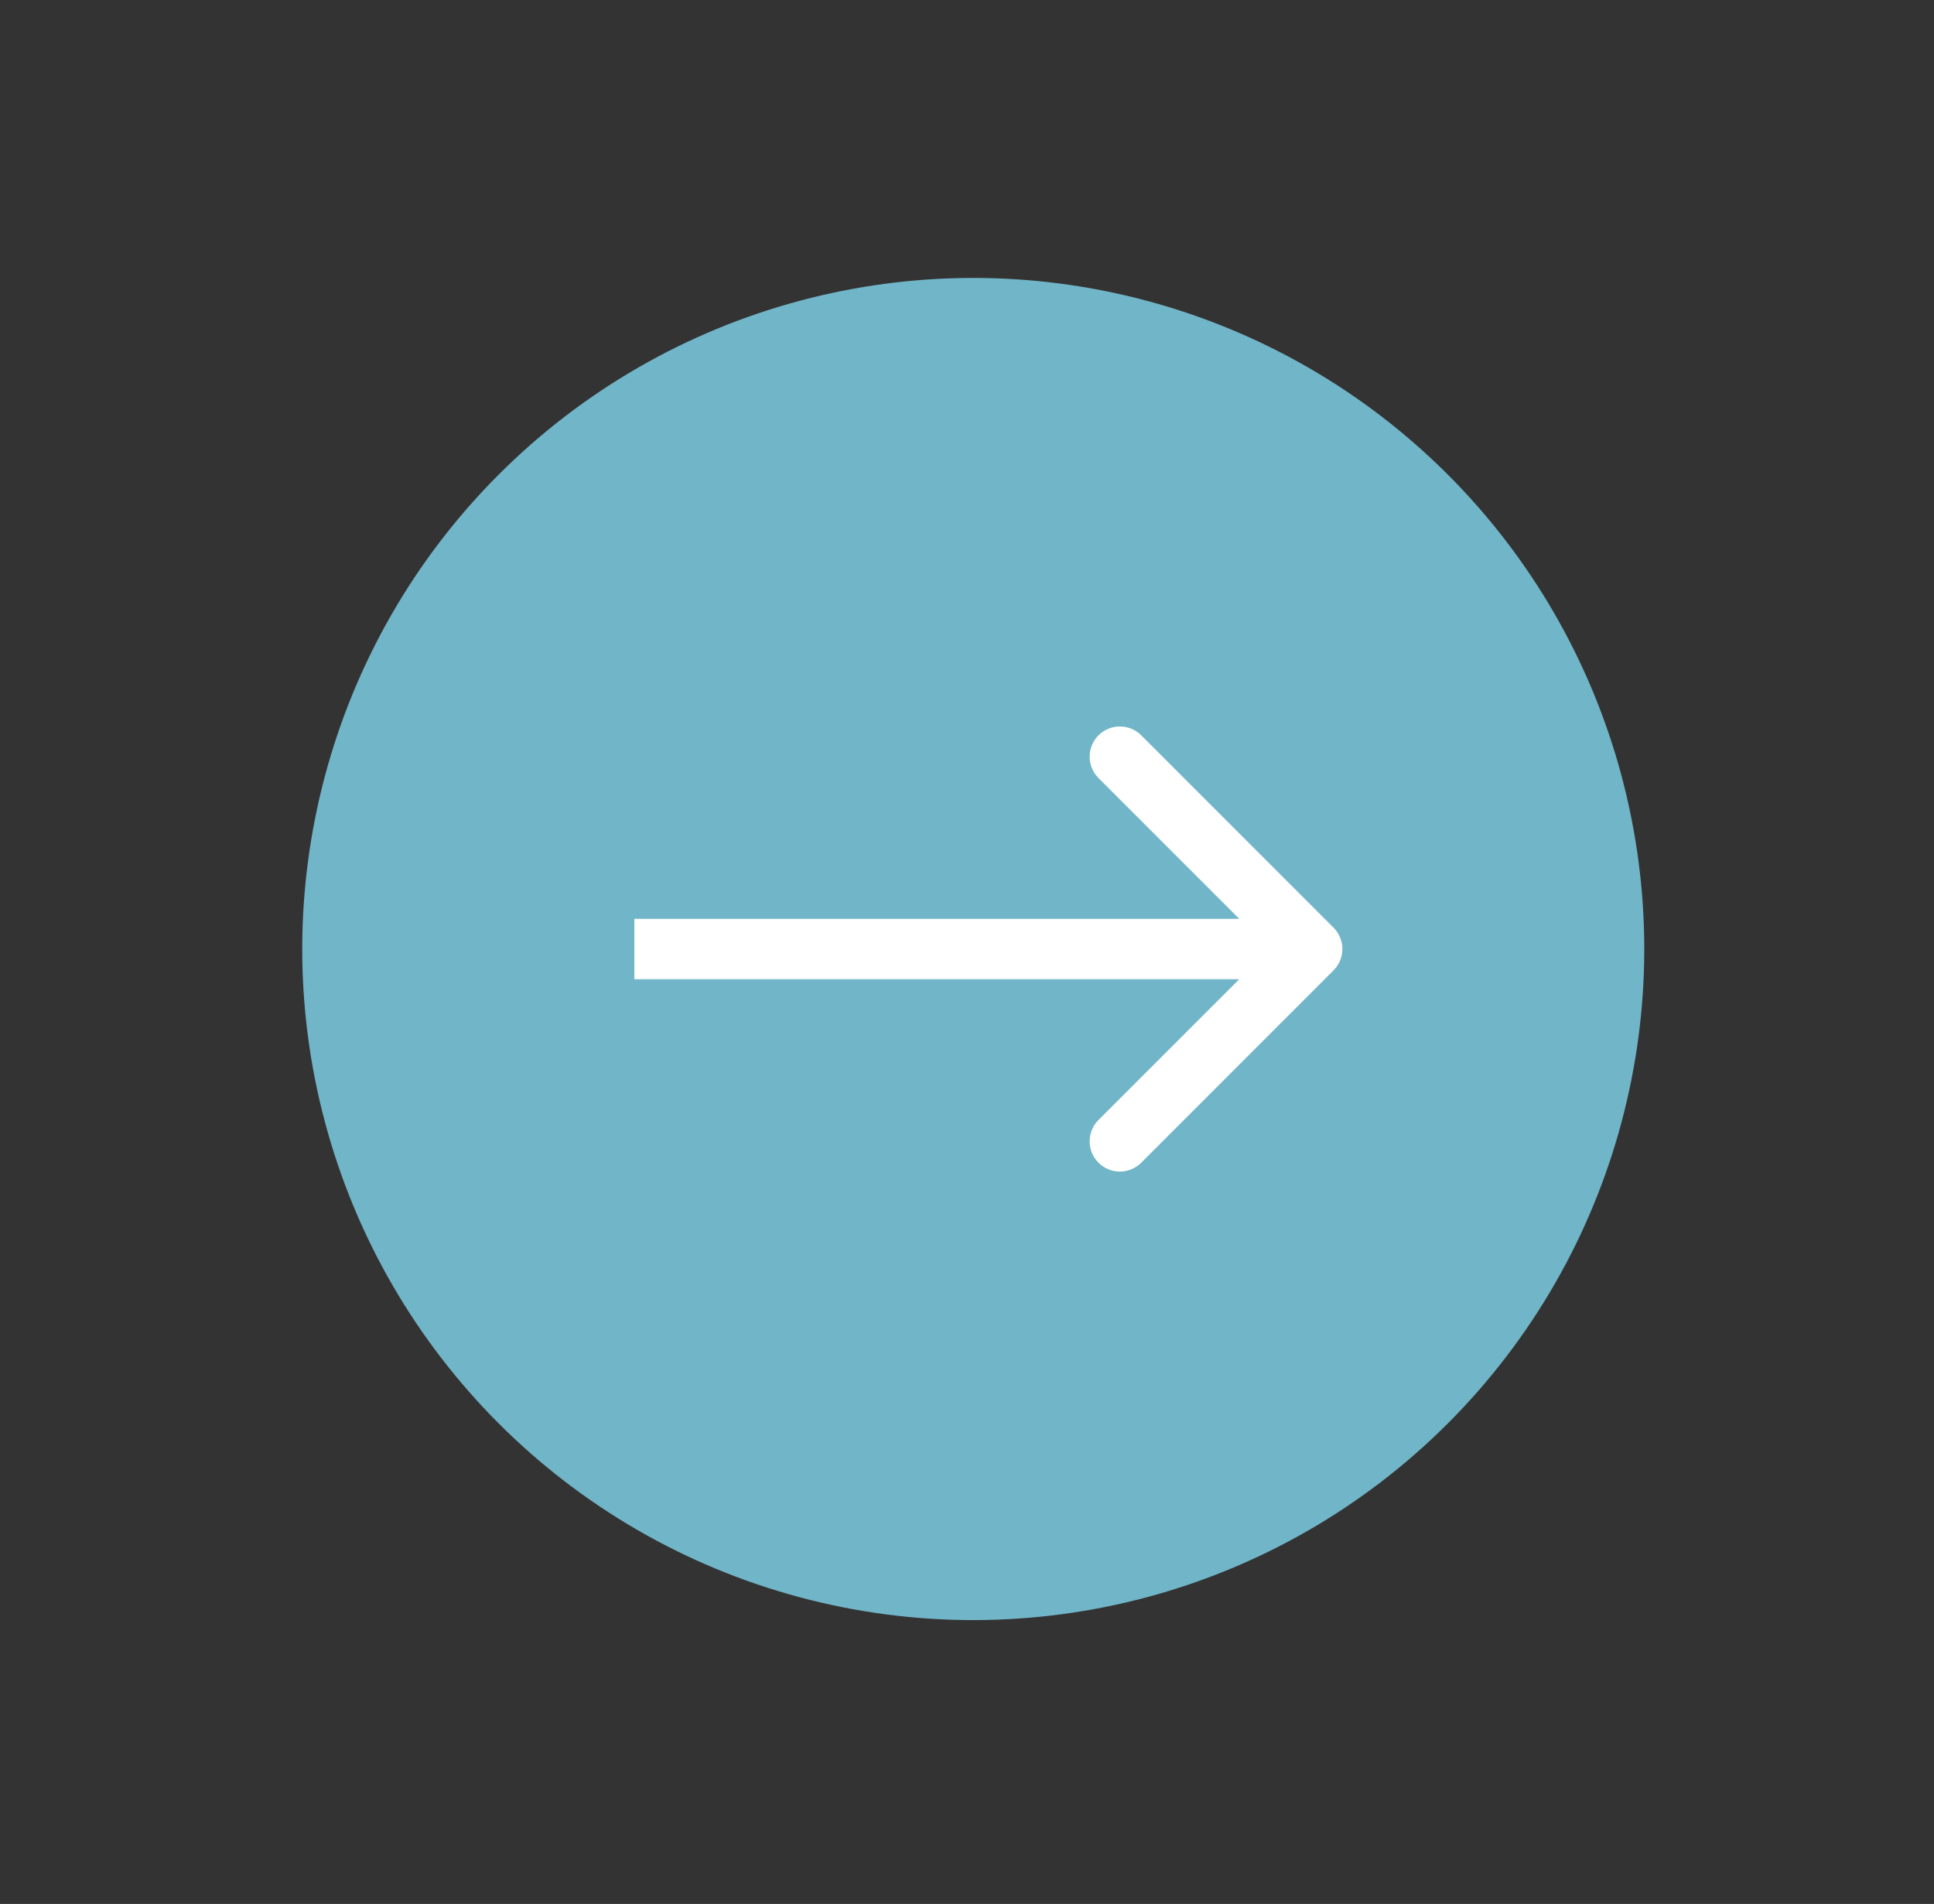 <?xml version="1.0" encoding="UTF-8"?> <svg xmlns="http://www.w3.org/2000/svg" width="64" height="63" viewBox="0 0 64 63" fill="none"><rect x="0" y="0" width="64" height="63" fill="#333333" stroke="none"/><circle cx="32.207" cy="31.402" r="22.205" transform="rotate(45 32.207 31.402)" fill="#71B5C8"></circle><path d="M44.129 32.109C44.52 31.719 44.52 31.086 44.129 30.695L37.766 24.331C37.375 23.941 36.742 23.941 36.351 24.331C35.961 24.722 35.961 25.355 36.351 25.745L42.008 31.402L36.351 37.059C35.961 37.45 35.961 38.083 36.351 38.473C36.742 38.864 37.375 38.864 37.766 38.473L44.129 32.109ZM20.992 32.402H43.422V30.402H20.992V32.402Z" fill="white"></path></svg> 